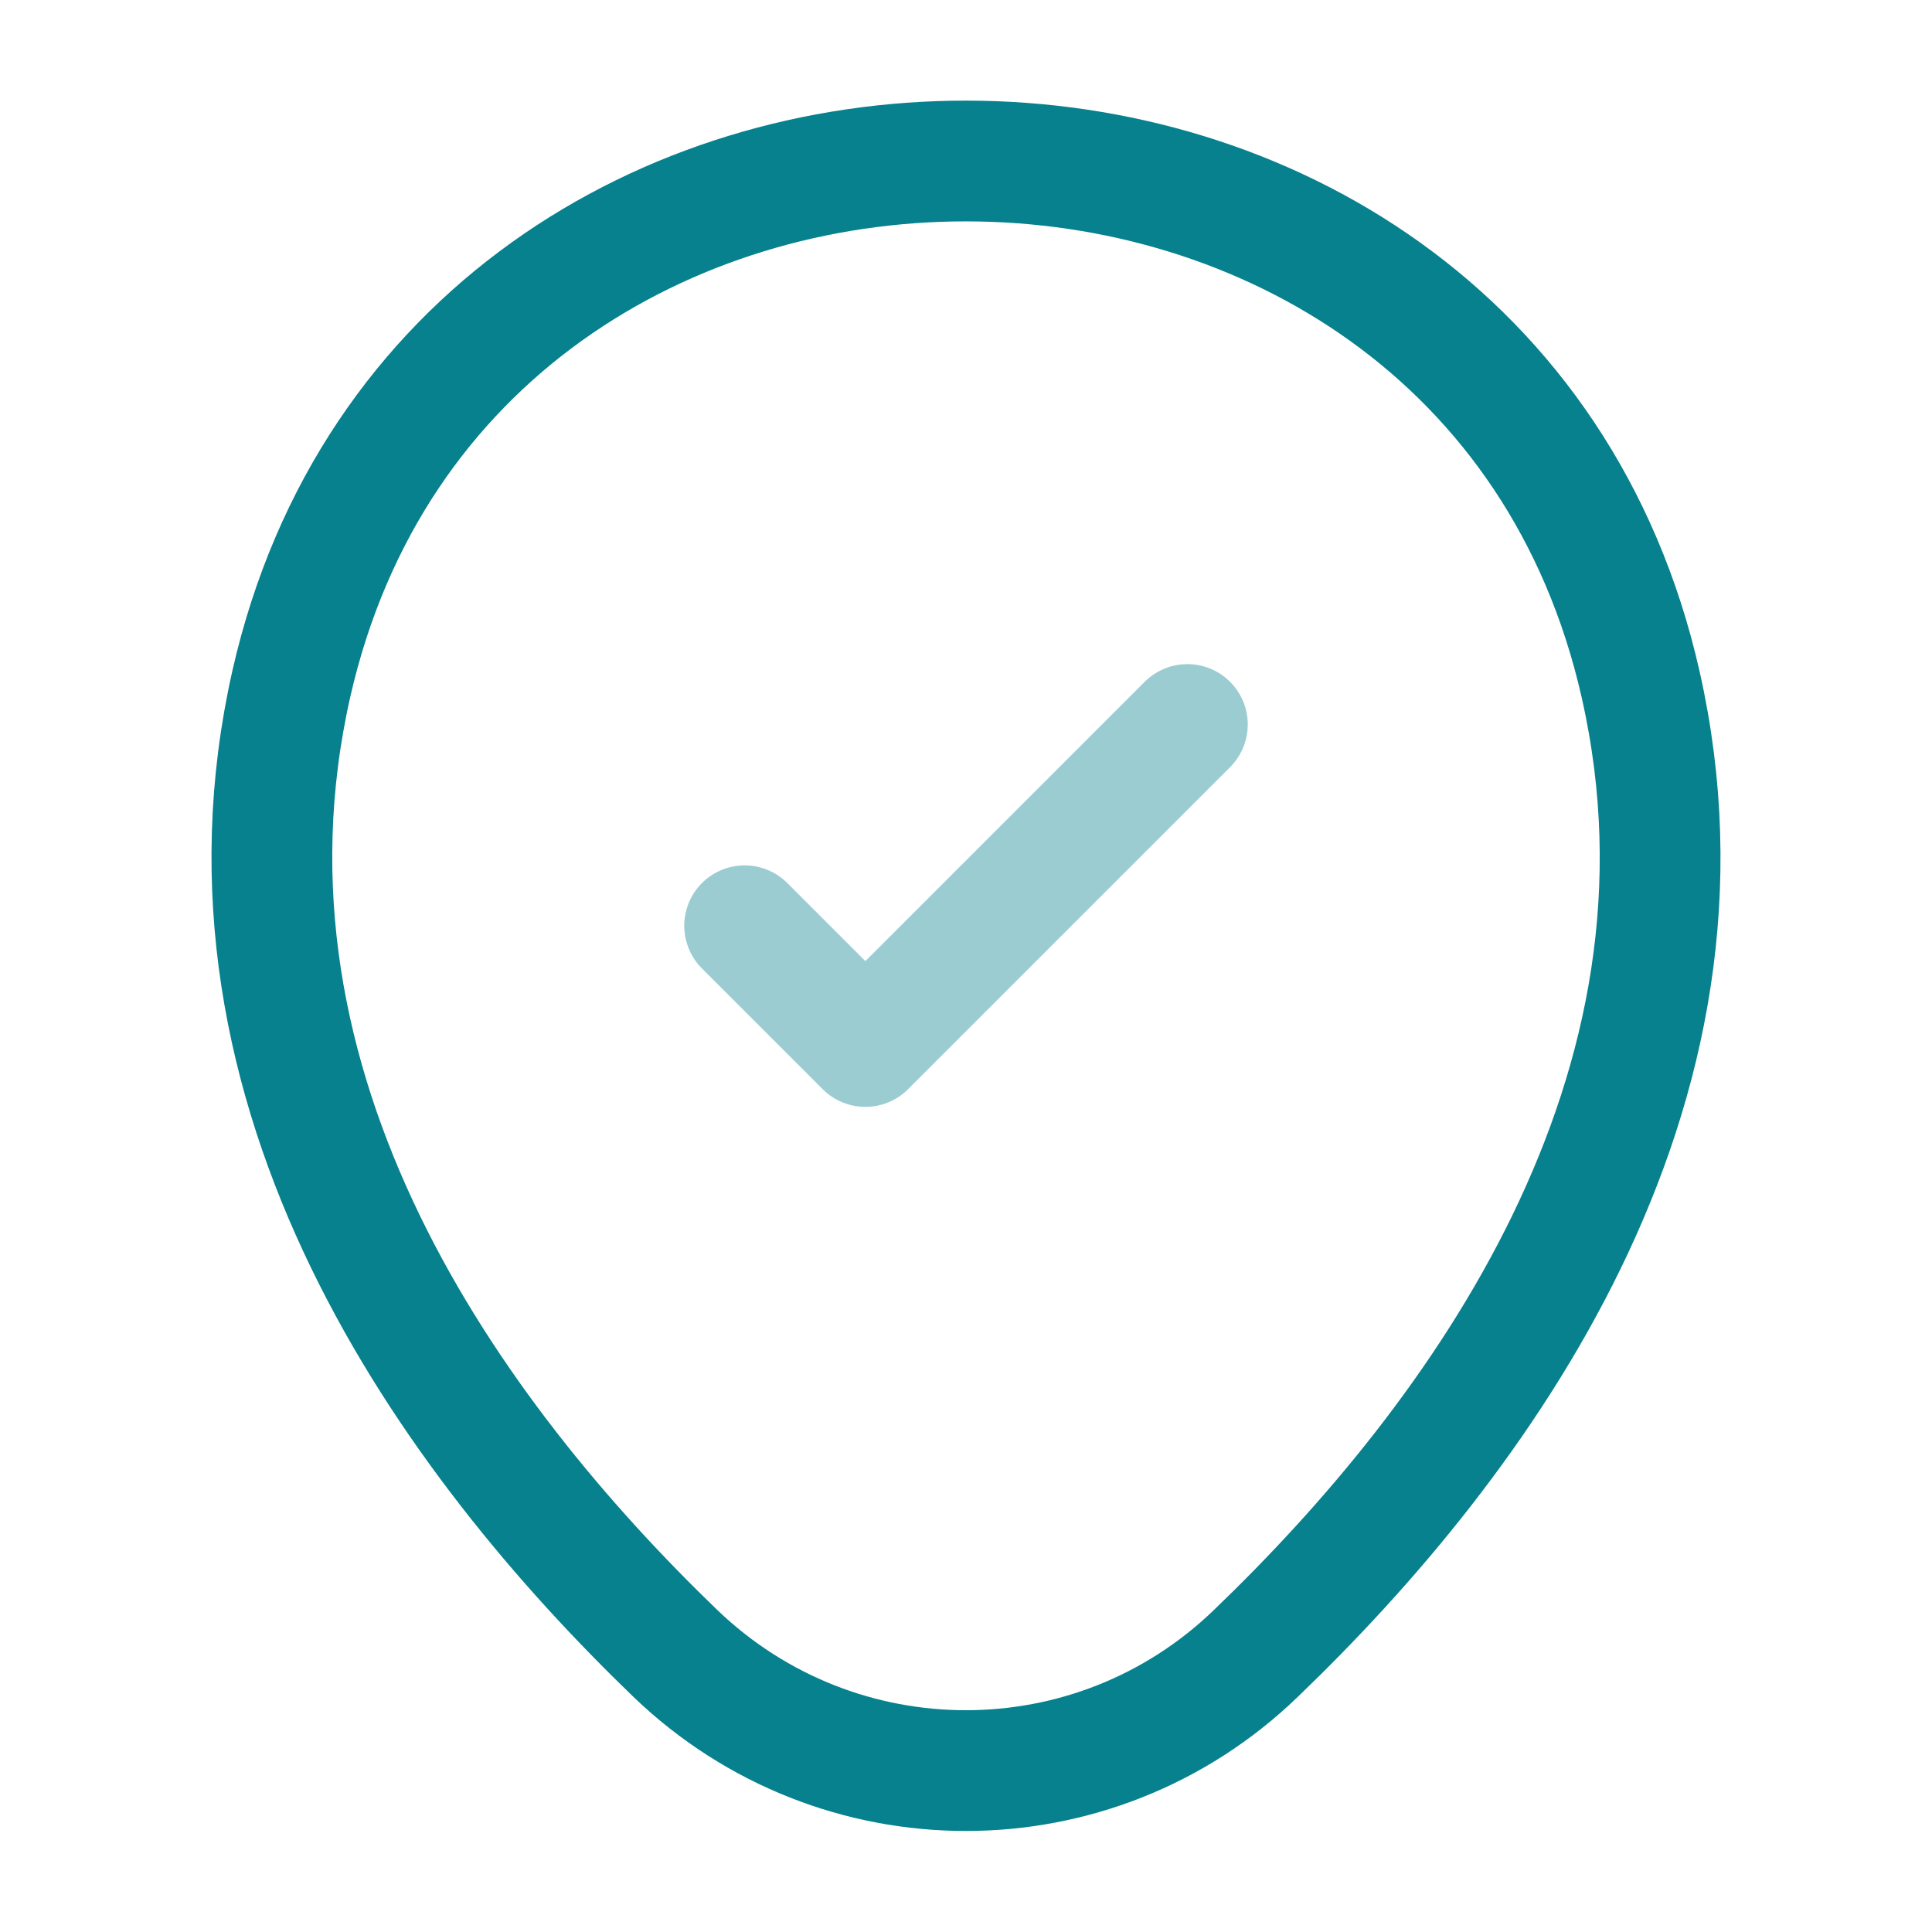 <?xml version="1.0" encoding="UTF-8"?> <svg xmlns="http://www.w3.org/2000/svg" width="24" height="24" viewBox="0 0 24 24" fill="none"> <path d="M3.62 8.49C5.59 -0.17 18.42 -0.16 20.38 8.5C21.53 13.58 18.37 17.88 15.6 20.54C13.59 22.48 10.41 22.48 8.39 20.54C5.63 17.88 2.47 13.57 3.62 8.49Z" stroke="#06818D" stroke-width="1.5"></path> <path opacity="0.4" d="M9.25 11.5L10.75 13L14.75 9" stroke="#06818D" stroke-width="1.5" stroke-linecap="round" stroke-linejoin="round"></path> </svg> 